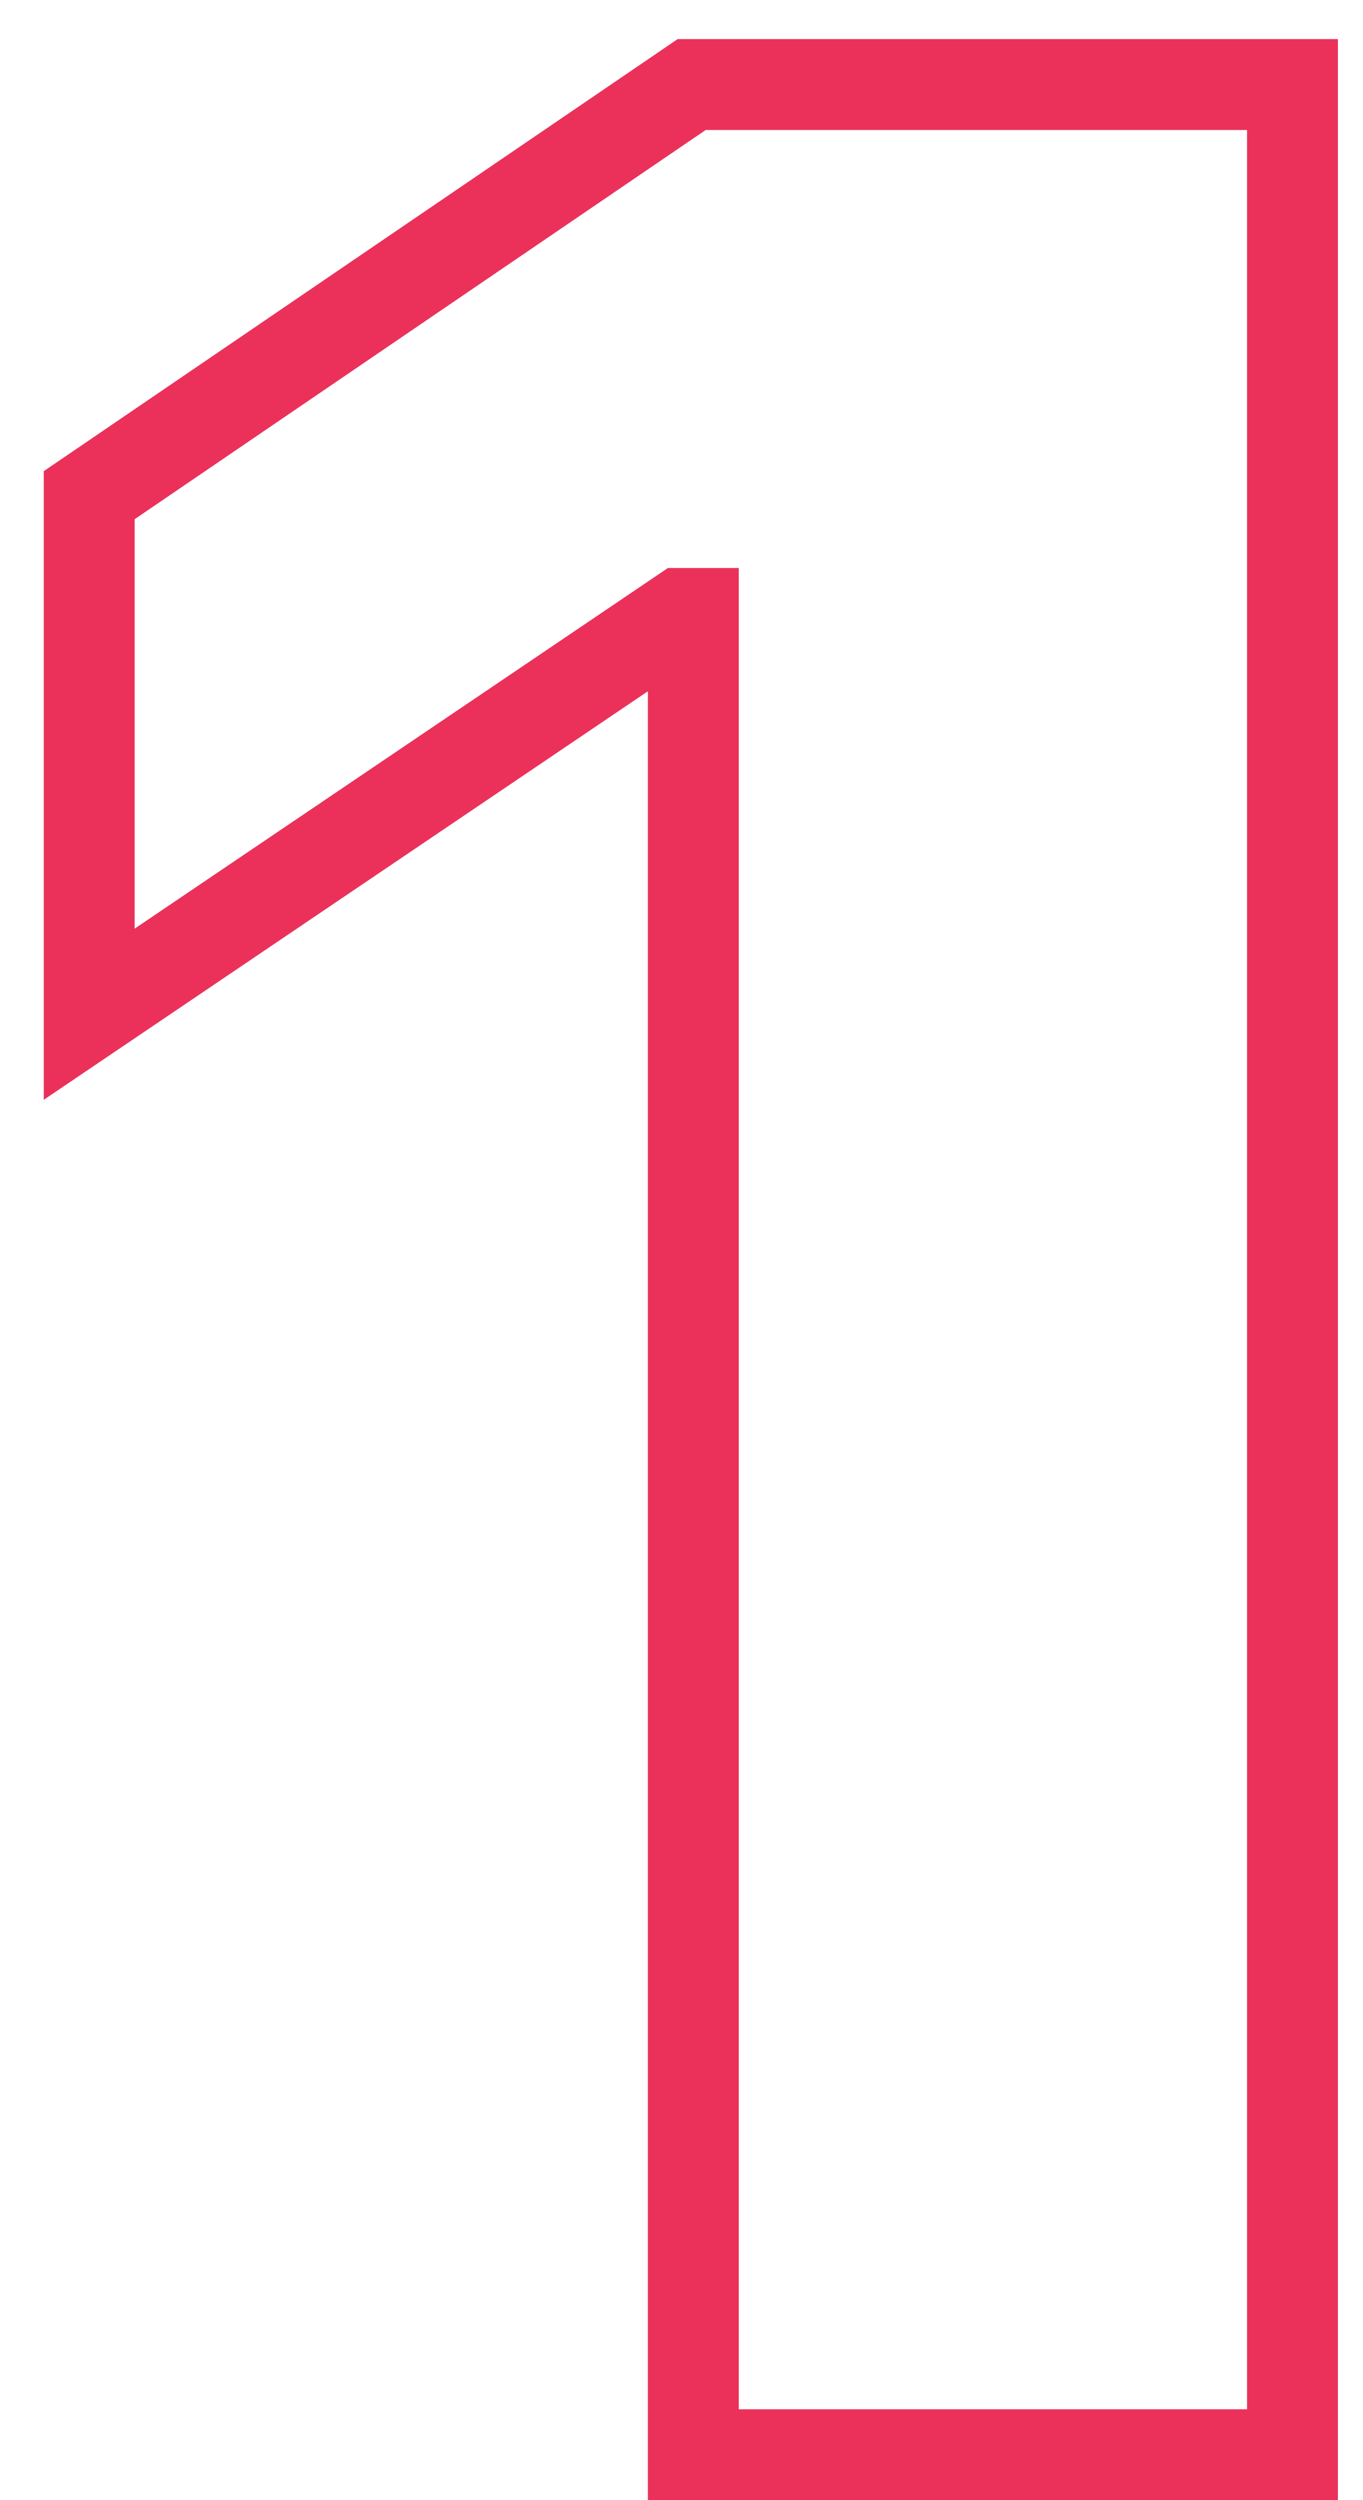 <?xml version="1.0" encoding="UTF-8"?> <svg xmlns="http://www.w3.org/2000/svg" width="30" height="55" viewBox="0 0 30 55" fill="none"> <path fill-rule="evenodd" clip-rule="evenodd" d="M14.915 0.86H29.448V55H14.26V15.207L0.963 24.194V10.365L14.915 0.86ZM15.532 2.86L2.963 11.422V20.429L14.701 12.495H16.26V53H27.448V2.86H15.532Z" fill="#EB315A"></path> </svg> 